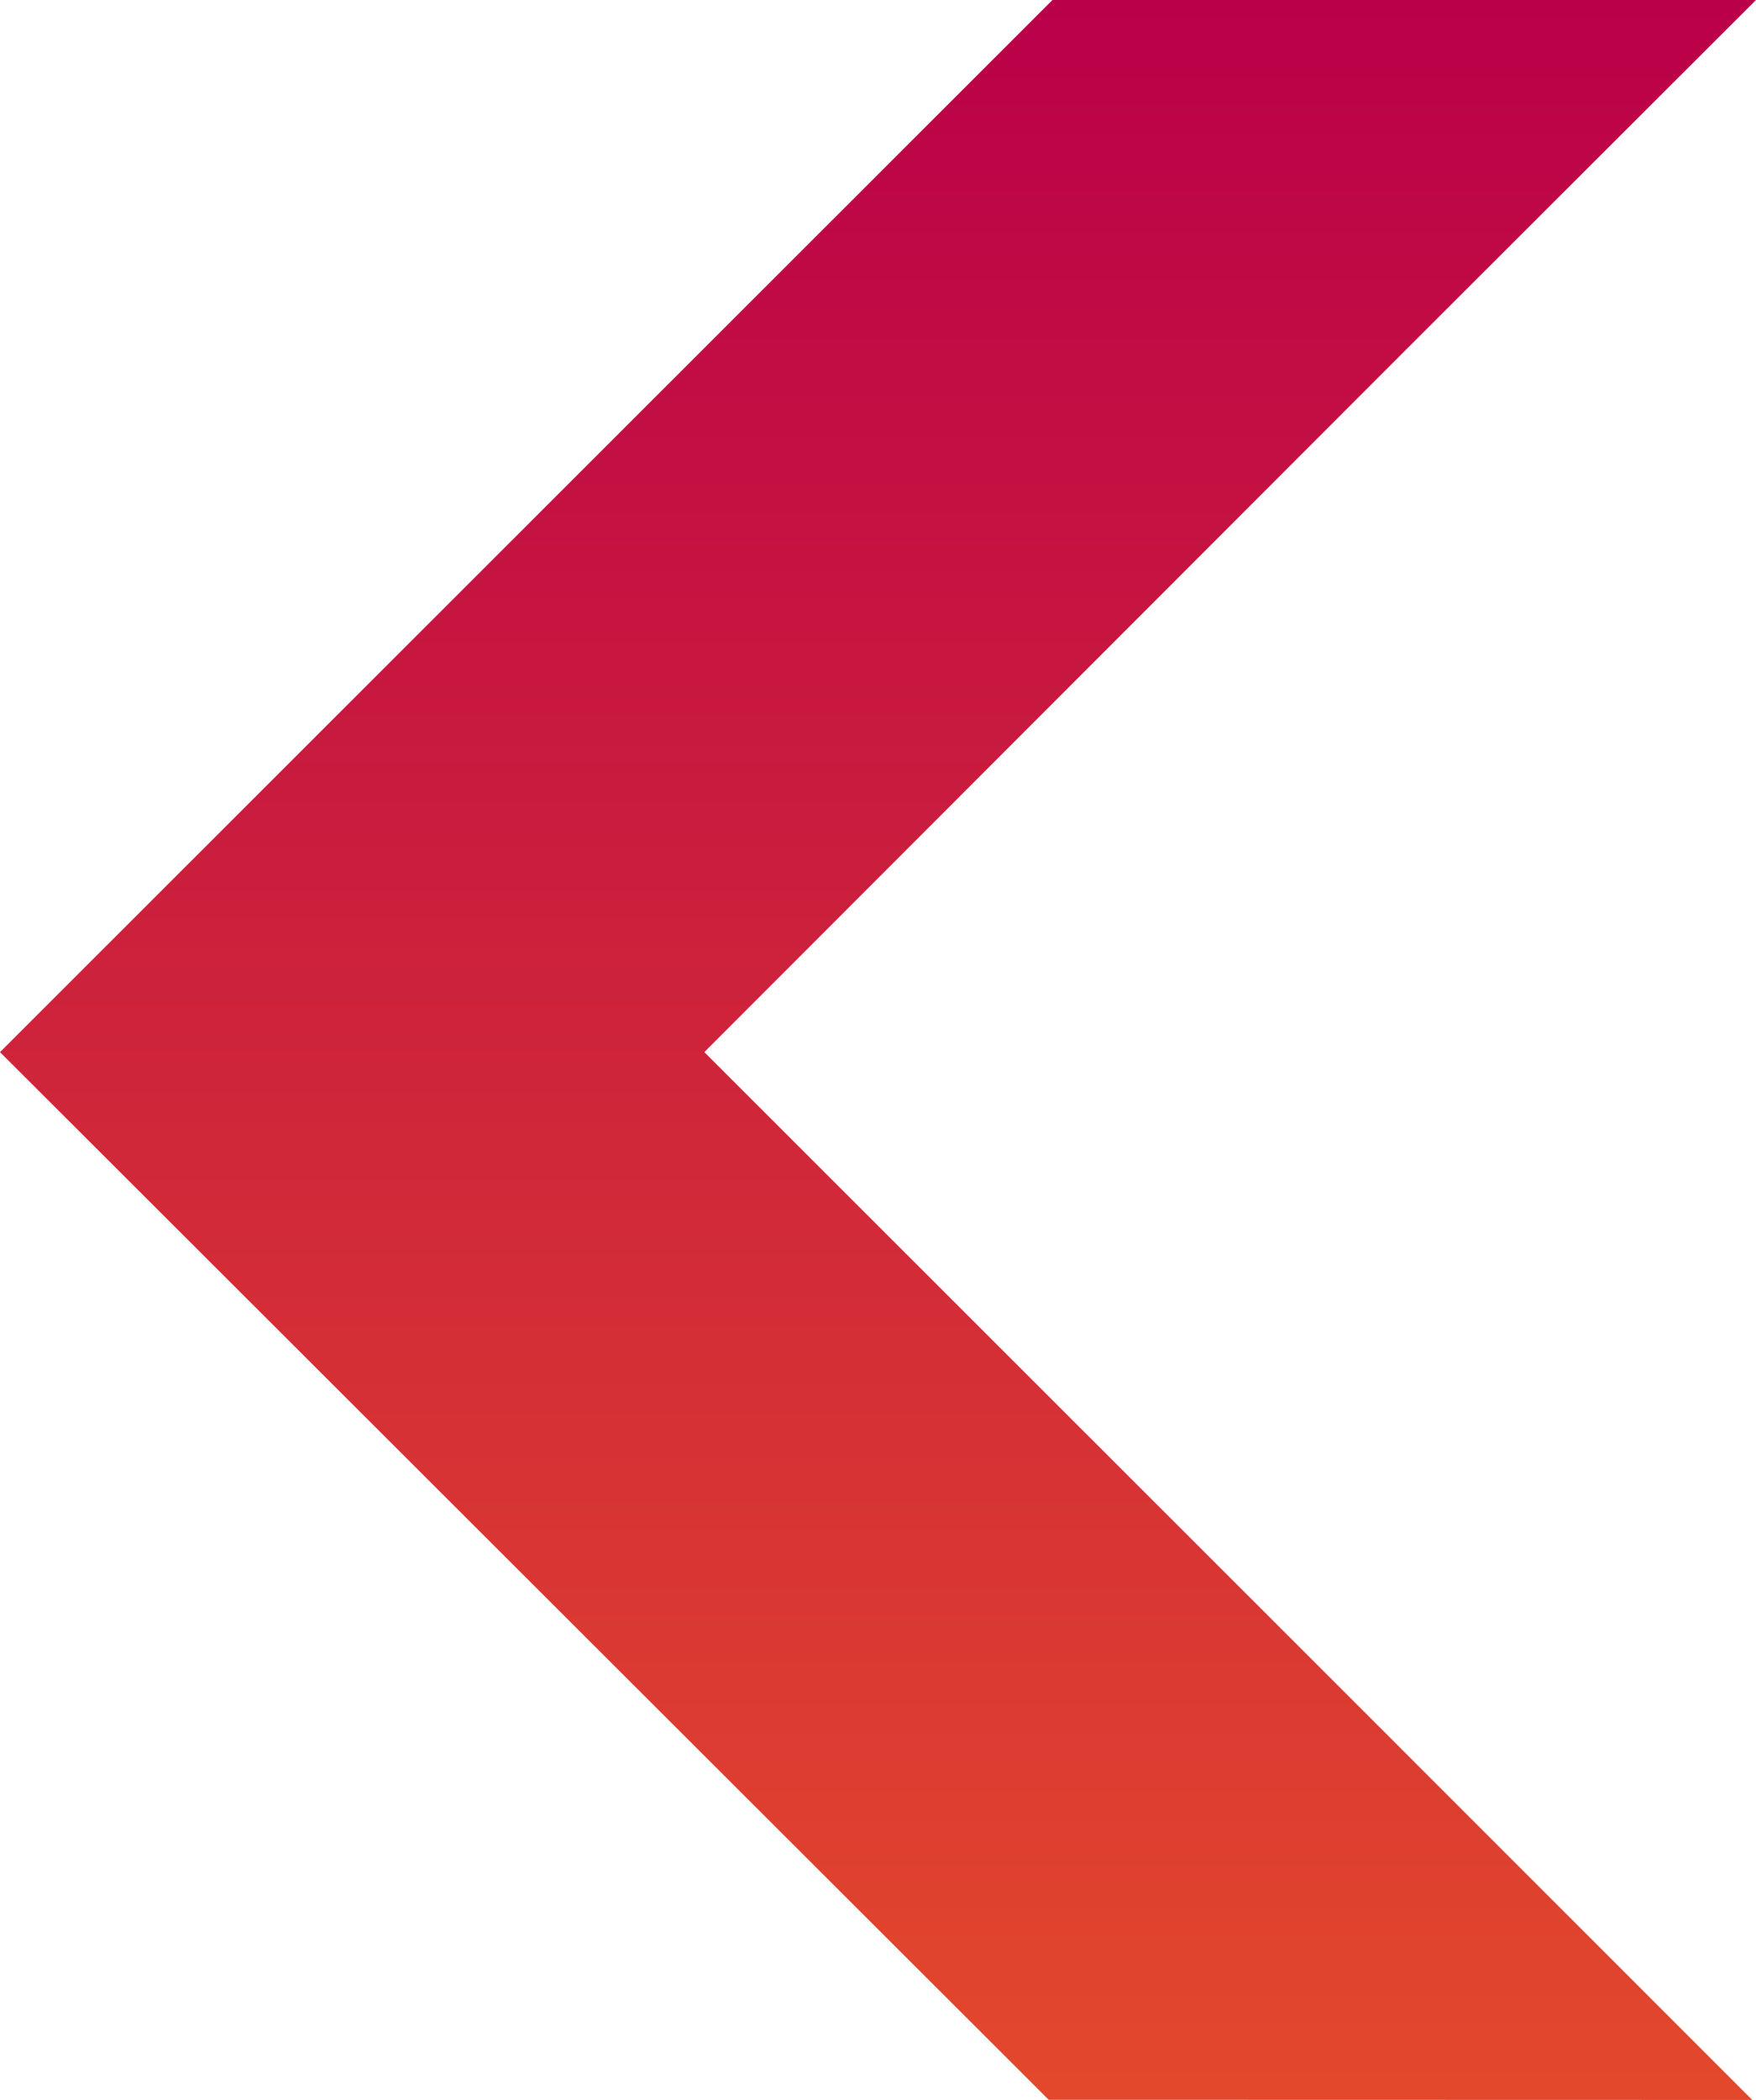 <svg xmlns="http://www.w3.org/2000/svg" xmlns:xlink="http://www.w3.org/1999/xlink" width="669.134" height="800" viewBox="0 0 669.134 800">
  <defs>
    <linearGradient id="linear-gradient" x1="0.5" x2="0.5" y2="1" gradientUnits="objectBoundingBox">
      <stop offset="0" stop-color="#ba0049"/>
      <stop offset="1" stop-color="#e3482c"/>
    </linearGradient>
  </defs>
  <path id="Path_152" data-name="Path 152" d="M669.134,0,535.01,133.962,268.384,400.814l265.183,265.03v.016L667.707,800l-268.094-.064L.024,400.838,0,400.814,401.048,0Z" transform="translate(0 0)" fill="url(#linear-gradient)"/>
</svg>
